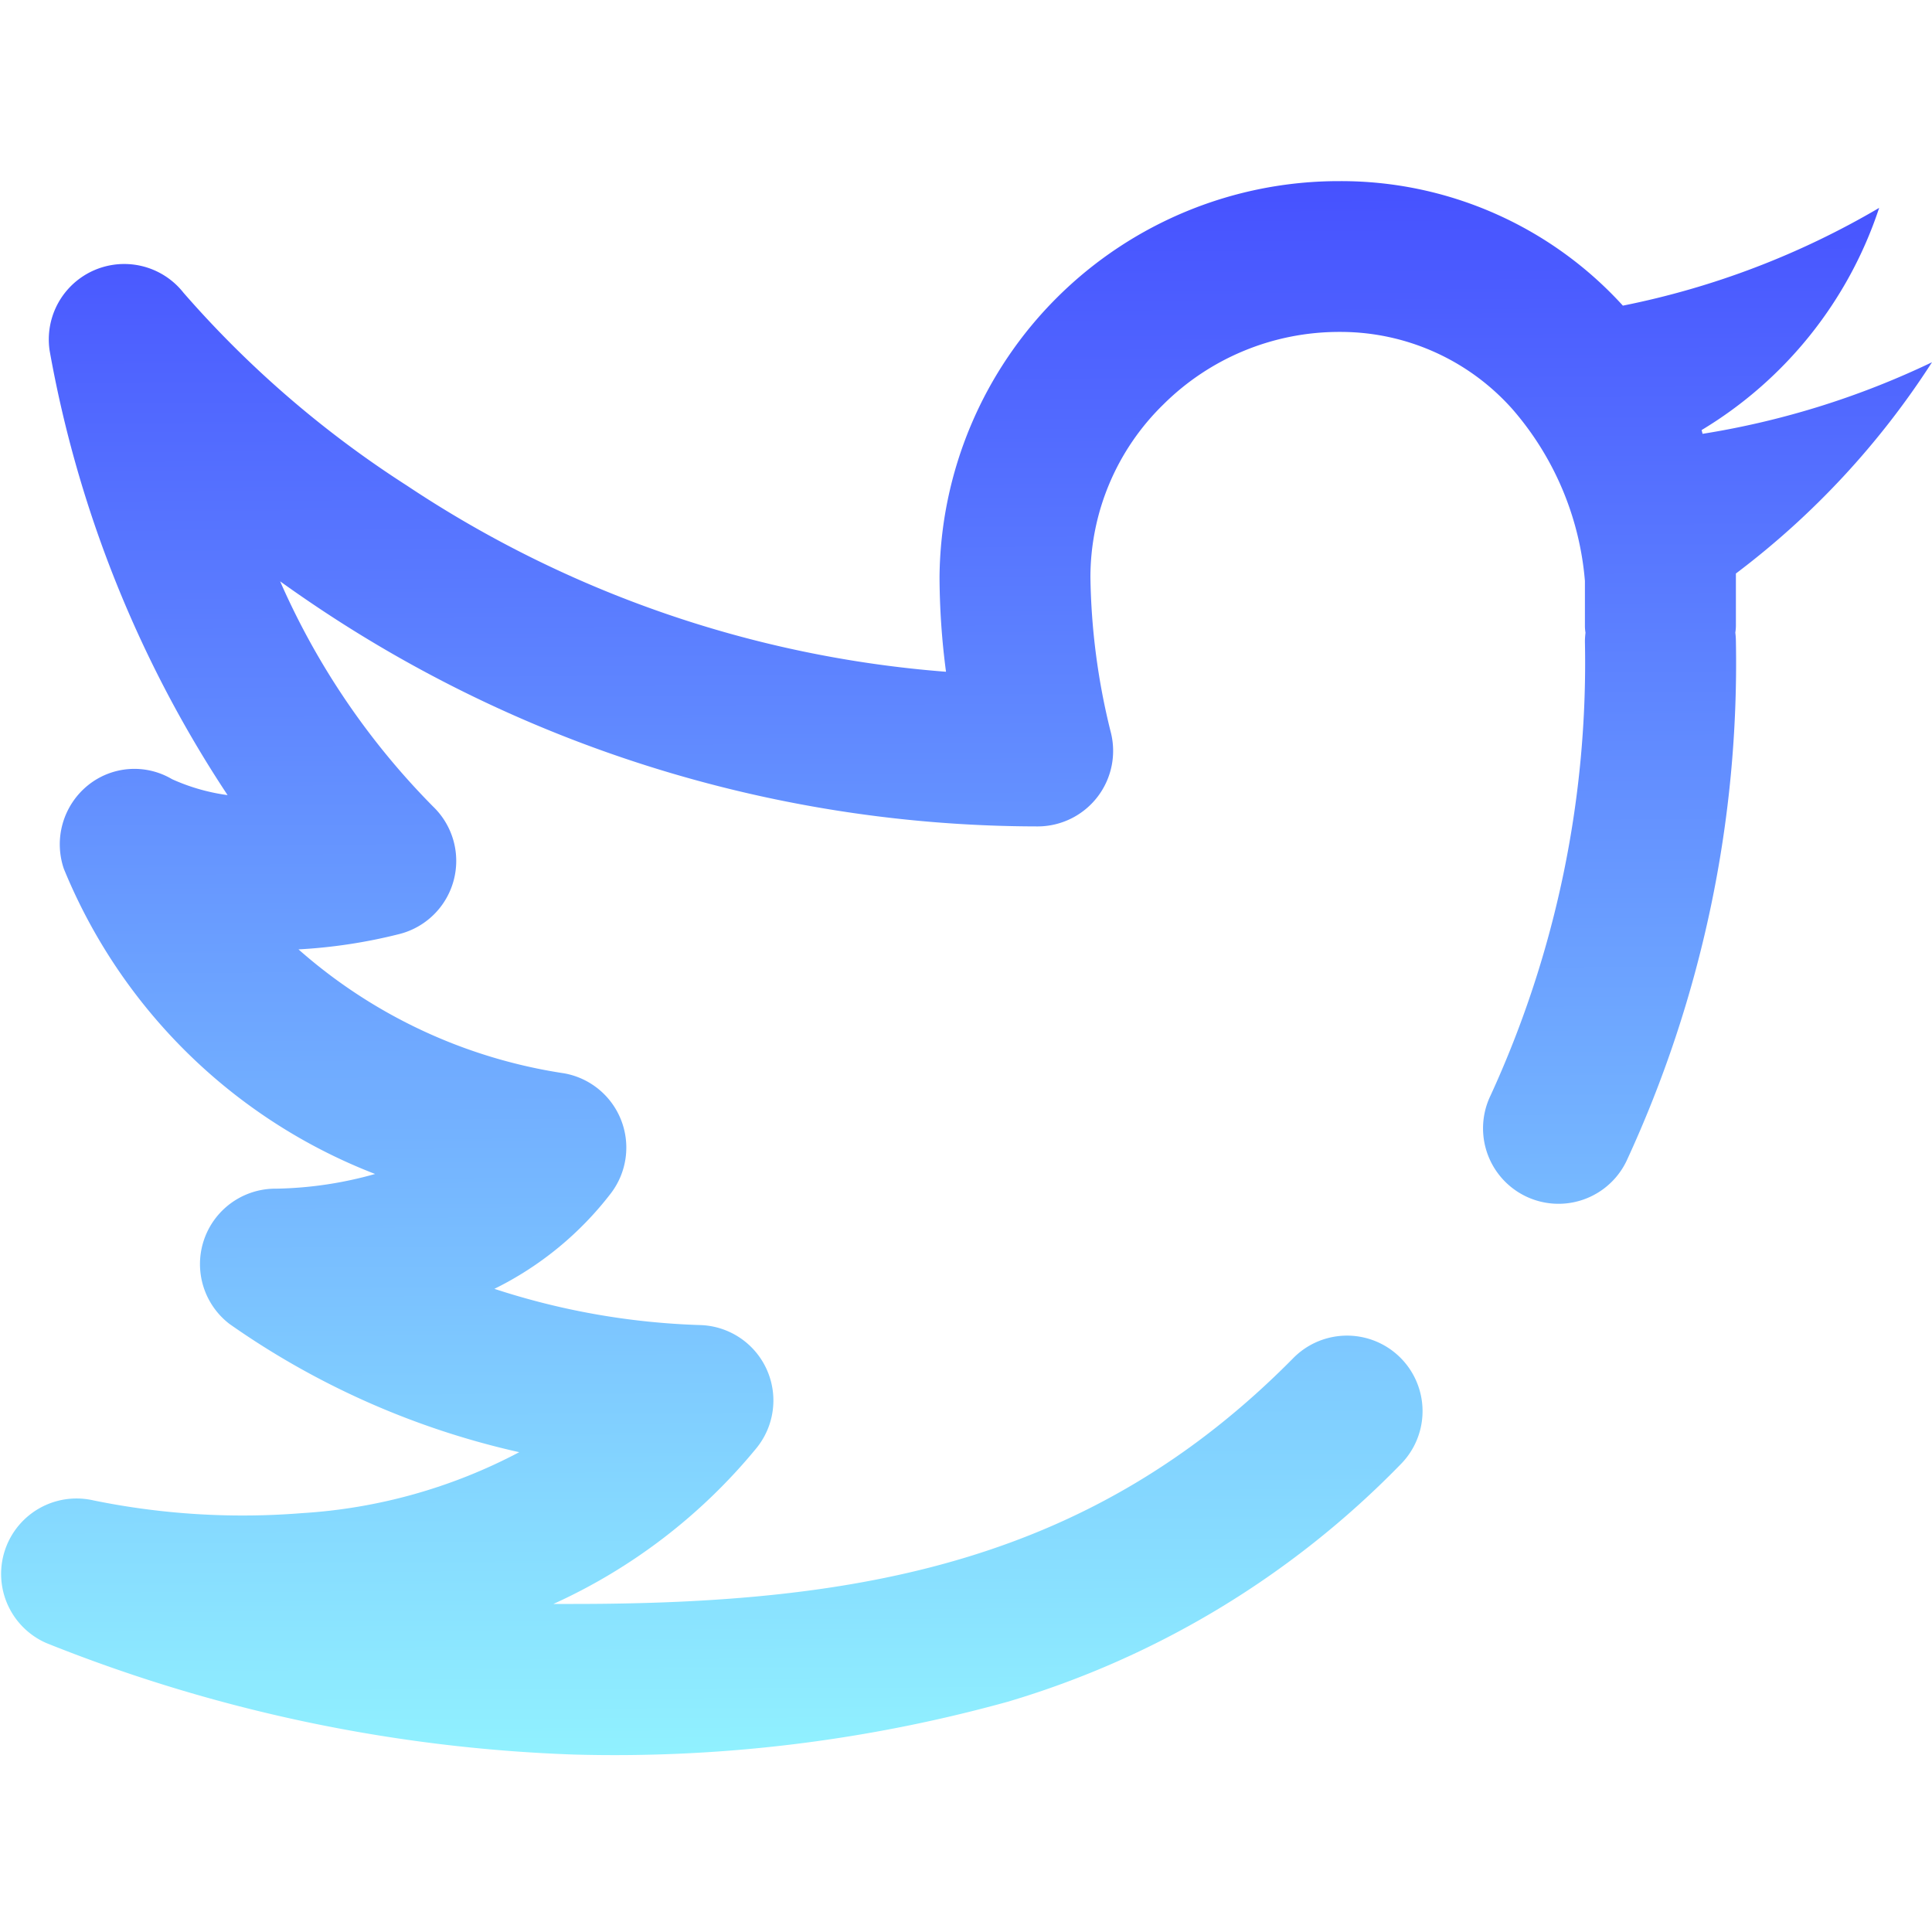 <svg id="Component_47_1" data-name="Component 47 – 1" xmlns="http://www.w3.org/2000/svg" xmlns:xlink="http://www.w3.org/1999/xlink" width="20" height="20" viewBox="0 0 20 20">
  <defs>
    <linearGradient id="linear-gradient" x1="0.698" y1="1" x2="0.693" gradientUnits="objectBoundingBox">
      <stop offset="0" stop-color="#91f2ff"/>
      <stop offset="1" stop-color="#4651ff"/>
    </linearGradient>
    <clipPath id="clip-path">
      <rect id="Rectangle_1702" data-name="Rectangle 1702" width="20" height="20" transform="translate(674 691)" stroke="#707070" stroke-width="1" fill="url(#linear-gradient)"/>
    </clipPath>
    <clipPath id="clip-path-2">
      <rect id="矩形_1713" data-name="矩形 1713" width="20" height="20" stroke="#707070" stroke-width="1" fill="url(#linear-gradient)"/>
    </clipPath>
  </defs>
  <g id="Mask_Group_381" data-name="Mask Group 381" transform="translate(-674 -691)" clip-path="url(#clip-path)">
    <g id="蒙版组_390" data-name="蒙版组 390" transform="translate(674 691)" clip-path="url(#clip-path-2)">
      <path id="twitter_4_" data-name="twitter (4)" d="M17.625,2.616l-.01-.039a4.232,4.232,0,0,0,1.838-2.3A8.533,8.533,0,0,1,16.8,1.289,3.944,3.944,0,0,0,13.866,0,4.134,4.134,0,0,0,9.726,4.1a7.673,7.673,0,0,0,.067.979A11.688,11.688,0,0,1,4.211,3.151,10.787,10.787,0,0,1,1.9,1.156a.781.781,0,0,0-1.386.6,12.222,12.222,0,0,0,1.842,4.6,2.07,2.07,0,0,1-.575-.165.765.765,0,0,0-.875.067.786.786,0,0,0-.245.861,5.7,5.7,0,0,0,3.222,3.159,4,4,0,0,1-1.018.152H2.851a.781.781,0,0,0-.476,1.4,8.412,8.412,0,0,0,3,1.328,5.537,5.537,0,0,1-2.25.631,7.7,7.7,0,0,1-2.158-.132A.781.781,0,0,0,.48,15.134a16.182,16.182,0,0,0,5.458,1.154,15.246,15.246,0,0,0,4.492-.546,9.408,9.408,0,0,0,4.07-2.459.781.781,0,1,0-1.111-1.1C11.3,14.3,8.9,14.729,5.937,14.729H5.729a5.84,5.84,0,0,0,2.1-1.611.781.781,0,0,0-.581-1.276,7.578,7.578,0,0,1-2.13-.375,3.431,3.431,0,0,0,1.209-.993.781.781,0,0,0-.487-1.238,5.359,5.359,0,0,1-2.75-1.283,5.465,5.465,0,0,0,1.041-.158.781.781,0,0,0,.352-1.321A7.716,7.716,0,0,1,2.9,4.143q.192.138.4.277A13.433,13.433,0,0,0,10.743,6.68a.782.782,0,0,0,.753-.986A6.986,6.986,0,0,1,11.288,4.1a2.5,2.5,0,0,1,.756-1.789,2.581,2.581,0,0,1,1.822-.75,2.381,2.381,0,0,1,1.791.8,3.1,3.1,0,0,1,.75,1.778v.473a.46.46,0,0,0,.006.063.813.813,0,0,0-.006.091,10.734,10.734,0,0,1-.977,4.7.781.781,0,1,0,1.407.679A12.277,12.277,0,0,0,17.97,4.762a.8.8,0,0,0-.006-.088.521.521,0,0,0,.006-.068V4.062A8.488,8.488,0,0,0,20,1.875a8.646,8.646,0,0,1-2.375.741Zm0,0" transform="translate(0 1.875)" fill="url(#linear-gradient)"/>
    </g>
  </g>
</svg>
